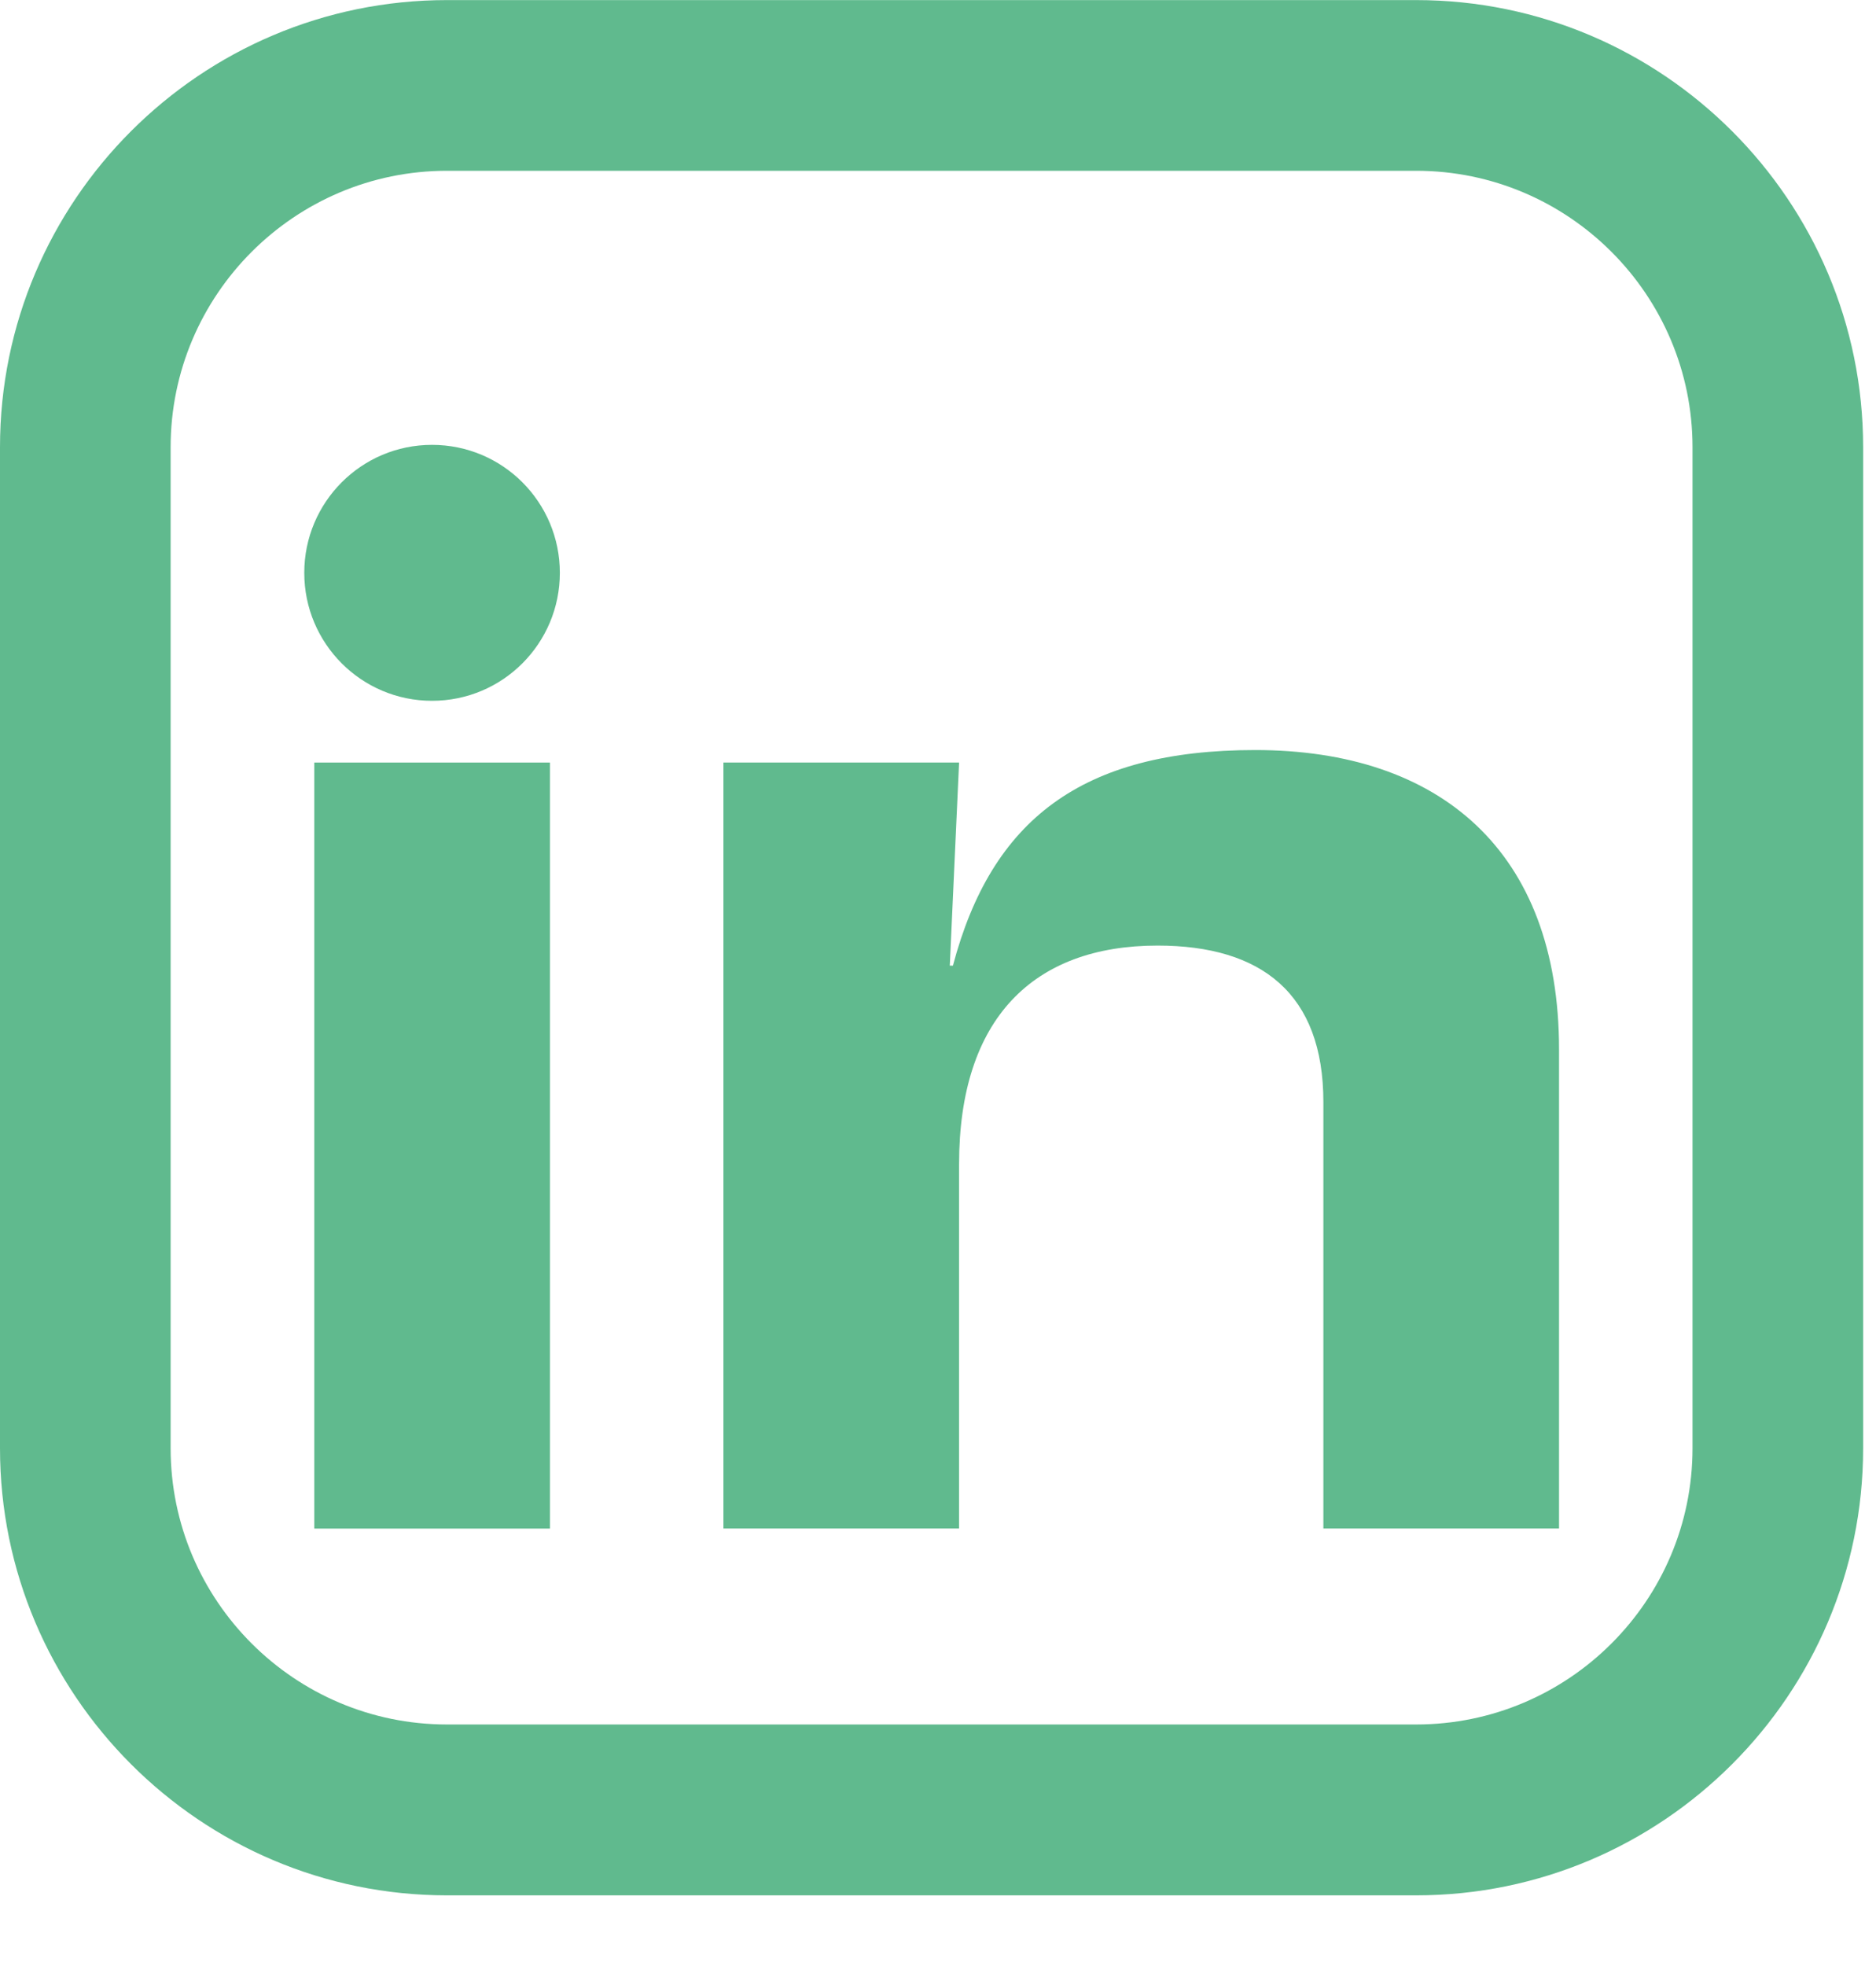 <?xml version="1.0" encoding="UTF-8"?>
<svg width="21px" height="22px" viewBox="0 0 21 22" version="1.1" xmlns="http://www.w3.org/2000/svg" xmlns:xlink="http://www.w3.org/1999/xlink">
    <g id="Page-1" stroke="none" stroke-width="1" fill="none" fill-rule="evenodd">
        <g id="ic-li" fill="#60BA8E">
            <path d="M5.003,1.911 C3.298,1.911 1.91,3.299 1.91,5.004 L1.91,16.206 C1.91,17.911 3.298,19.297 5.003,19.297 L15.853,19.297 C17.558,19.297 18.946,17.911 18.946,16.206 L18.946,5.004 C18.946,3.299 17.558,1.911 15.853,1.911 L5.003,1.911 Z M15.853,21.209 L5.003,21.209 C2.244,21.209 0,18.963 0,16.206 L0,5.004 C0,2.245 2.244,0.001 5.003,0.001 L15.853,0.001 C18.612,0.001 20.856,2.245 20.856,5.004 L20.856,16.206 C20.856,18.963 18.612,21.209 15.853,21.209 L15.853,21.209 Z" id="Fill-4"></path>
            <polygon id="Fill-1" points="3.518 17.105 6.156 17.105 6.156 8.533 3.518 8.533"></polygon>
            <path d="M8.098,8.533 L10.736,8.533 L10.632,10.806 L10.667,10.806 C11.099,9.174 12.108,8.393 14.051,8.393 C16.115,8.393 17.452,9.521 17.452,11.743 L17.452,17.104 L14.814,17.104 L14.814,12.333 C14.814,11.118 14.121,10.581 12.957,10.581 C11.569,10.581 10.736,11.396 10.736,13.026 L10.736,17.104 L8.098,17.104 L8.098,8.533 Z" id="Fill-2"></path>
            <path d="M6.267,6.41 C6.267,7.2 5.628,7.842 4.836,7.842 C4.045,7.842 3.406,7.2 3.406,6.41 C3.406,5.62 4.045,4.978 4.836,4.978 C5.628,4.978 6.267,5.62 6.267,6.41" id="Fill-7"></path>
        </g>
    </g>
</svg>
